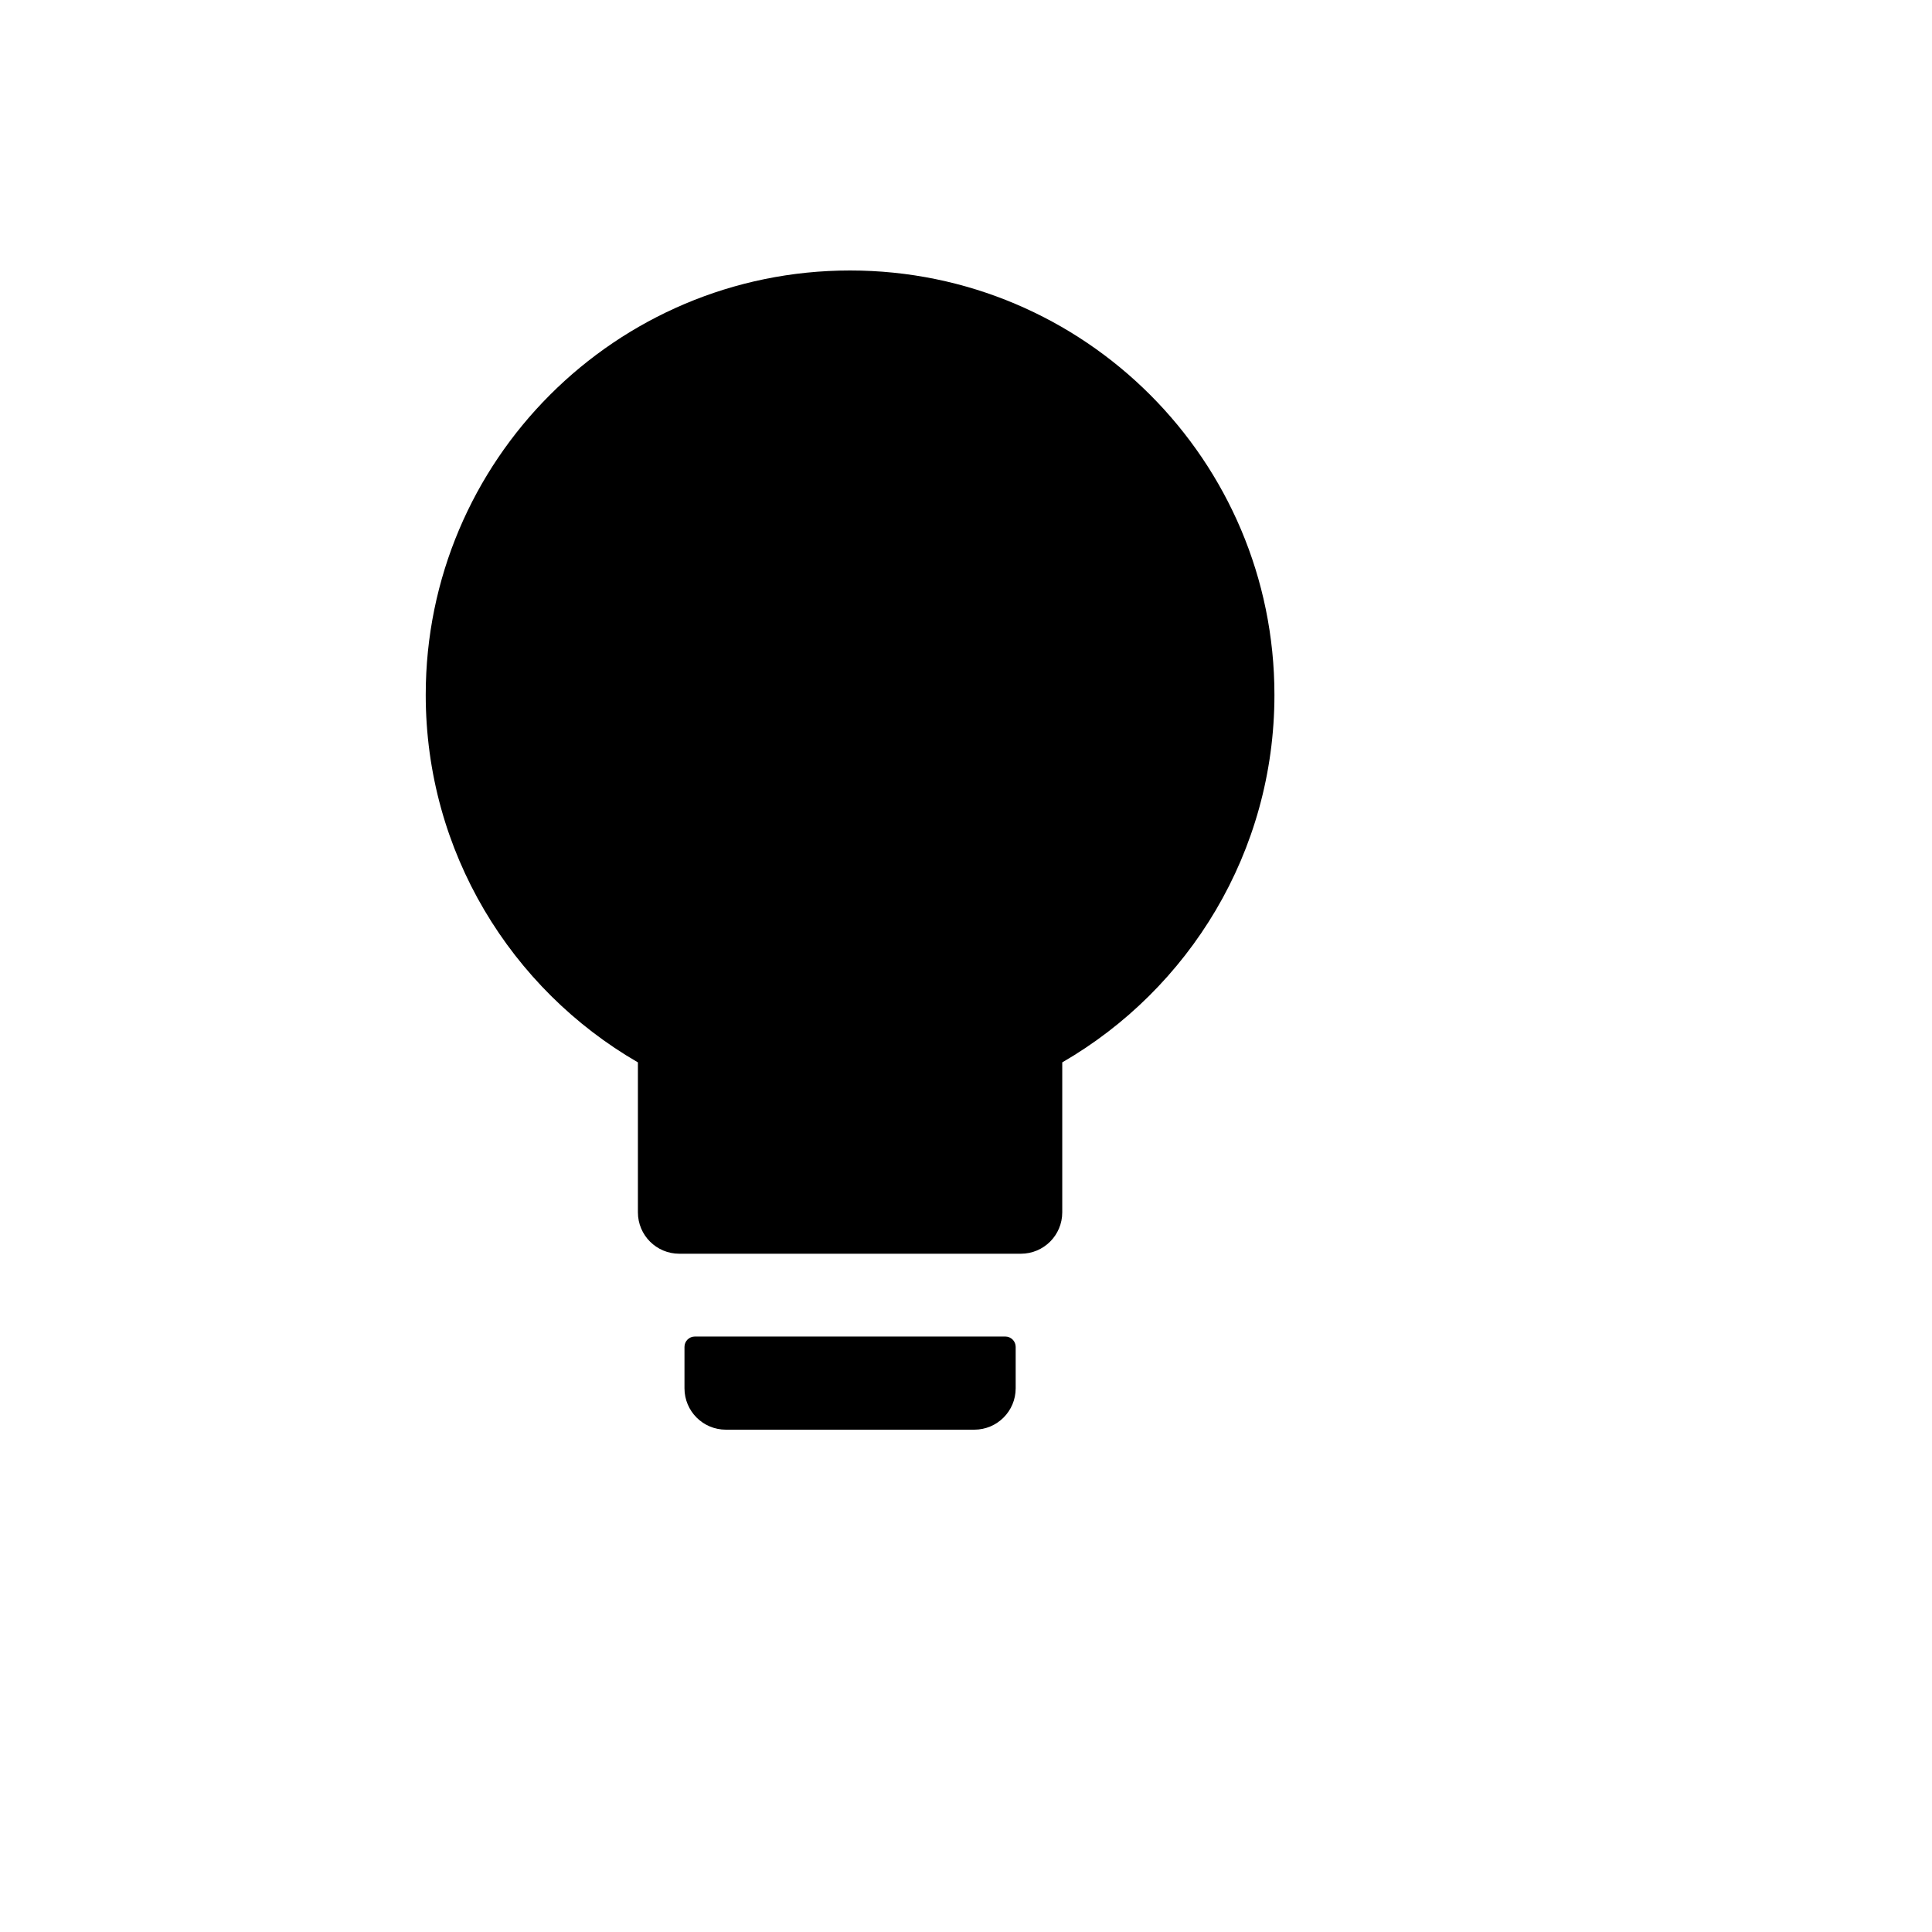 <svg xmlns="http://www.w3.org/2000/svg" version="1.1" xmlns:xlink="http://www.w3.org/1999/xlink" width="100%" height="100%" id="svgWorkerArea" viewBox="-25 -25 625 625" xmlns:idraw="https://idraw.muisca.co" style="background: white;"><defs id="defsdoc"><pattern id="patternBool" x="0" y="0" width="10" height="10" patternUnits="userSpaceOnUse" patternTransform="rotate(35)"><circle cx="5" cy="5" r="4" style="stroke: none;fill: #ff000070;"></circle></pattern></defs><g id="fileImp-200997995" class="cosito"><path id="pathImp-707514732" class="grouped" d="M181.362 318.68C140.346 294.95 112.723 250.586 112.723 199.777 112.723 123.982 174.205 62.5 250 62.5 325.795 62.5 387.277 123.982 387.277 199.777 387.277 250.586 359.654 294.95 318.638 318.68 318.638 318.68 318.638 367.188 318.638 367.188 318.638 374.595 312.653 380.58 305.245 380.58 305.245 380.58 194.755 380.58 194.755 380.58 187.346 380.58 181.362 374.595 181.362 367.188 181.362 367.188 181.362 318.68 181.362 318.68 181.362 318.68 181.362 318.68 181.362 318.68M199.777 407.366C199.777 407.366 300.223 407.366 300.223 407.366 302.065 407.366 303.571 408.873 303.571 410.714 303.571 410.714 303.571 424.107 303.571 424.107 303.571 431.515 297.587 437.5 290.179 437.5 290.179 437.5 209.821 437.5 209.821 437.5 202.413 437.5 196.429 431.515 196.429 424.107 196.429 424.107 196.429 410.714 196.429 410.714 196.429 408.873 197.935 407.366 199.777 407.366 199.777 407.366 199.777 407.366 199.777 407.366"></path></g></svg>